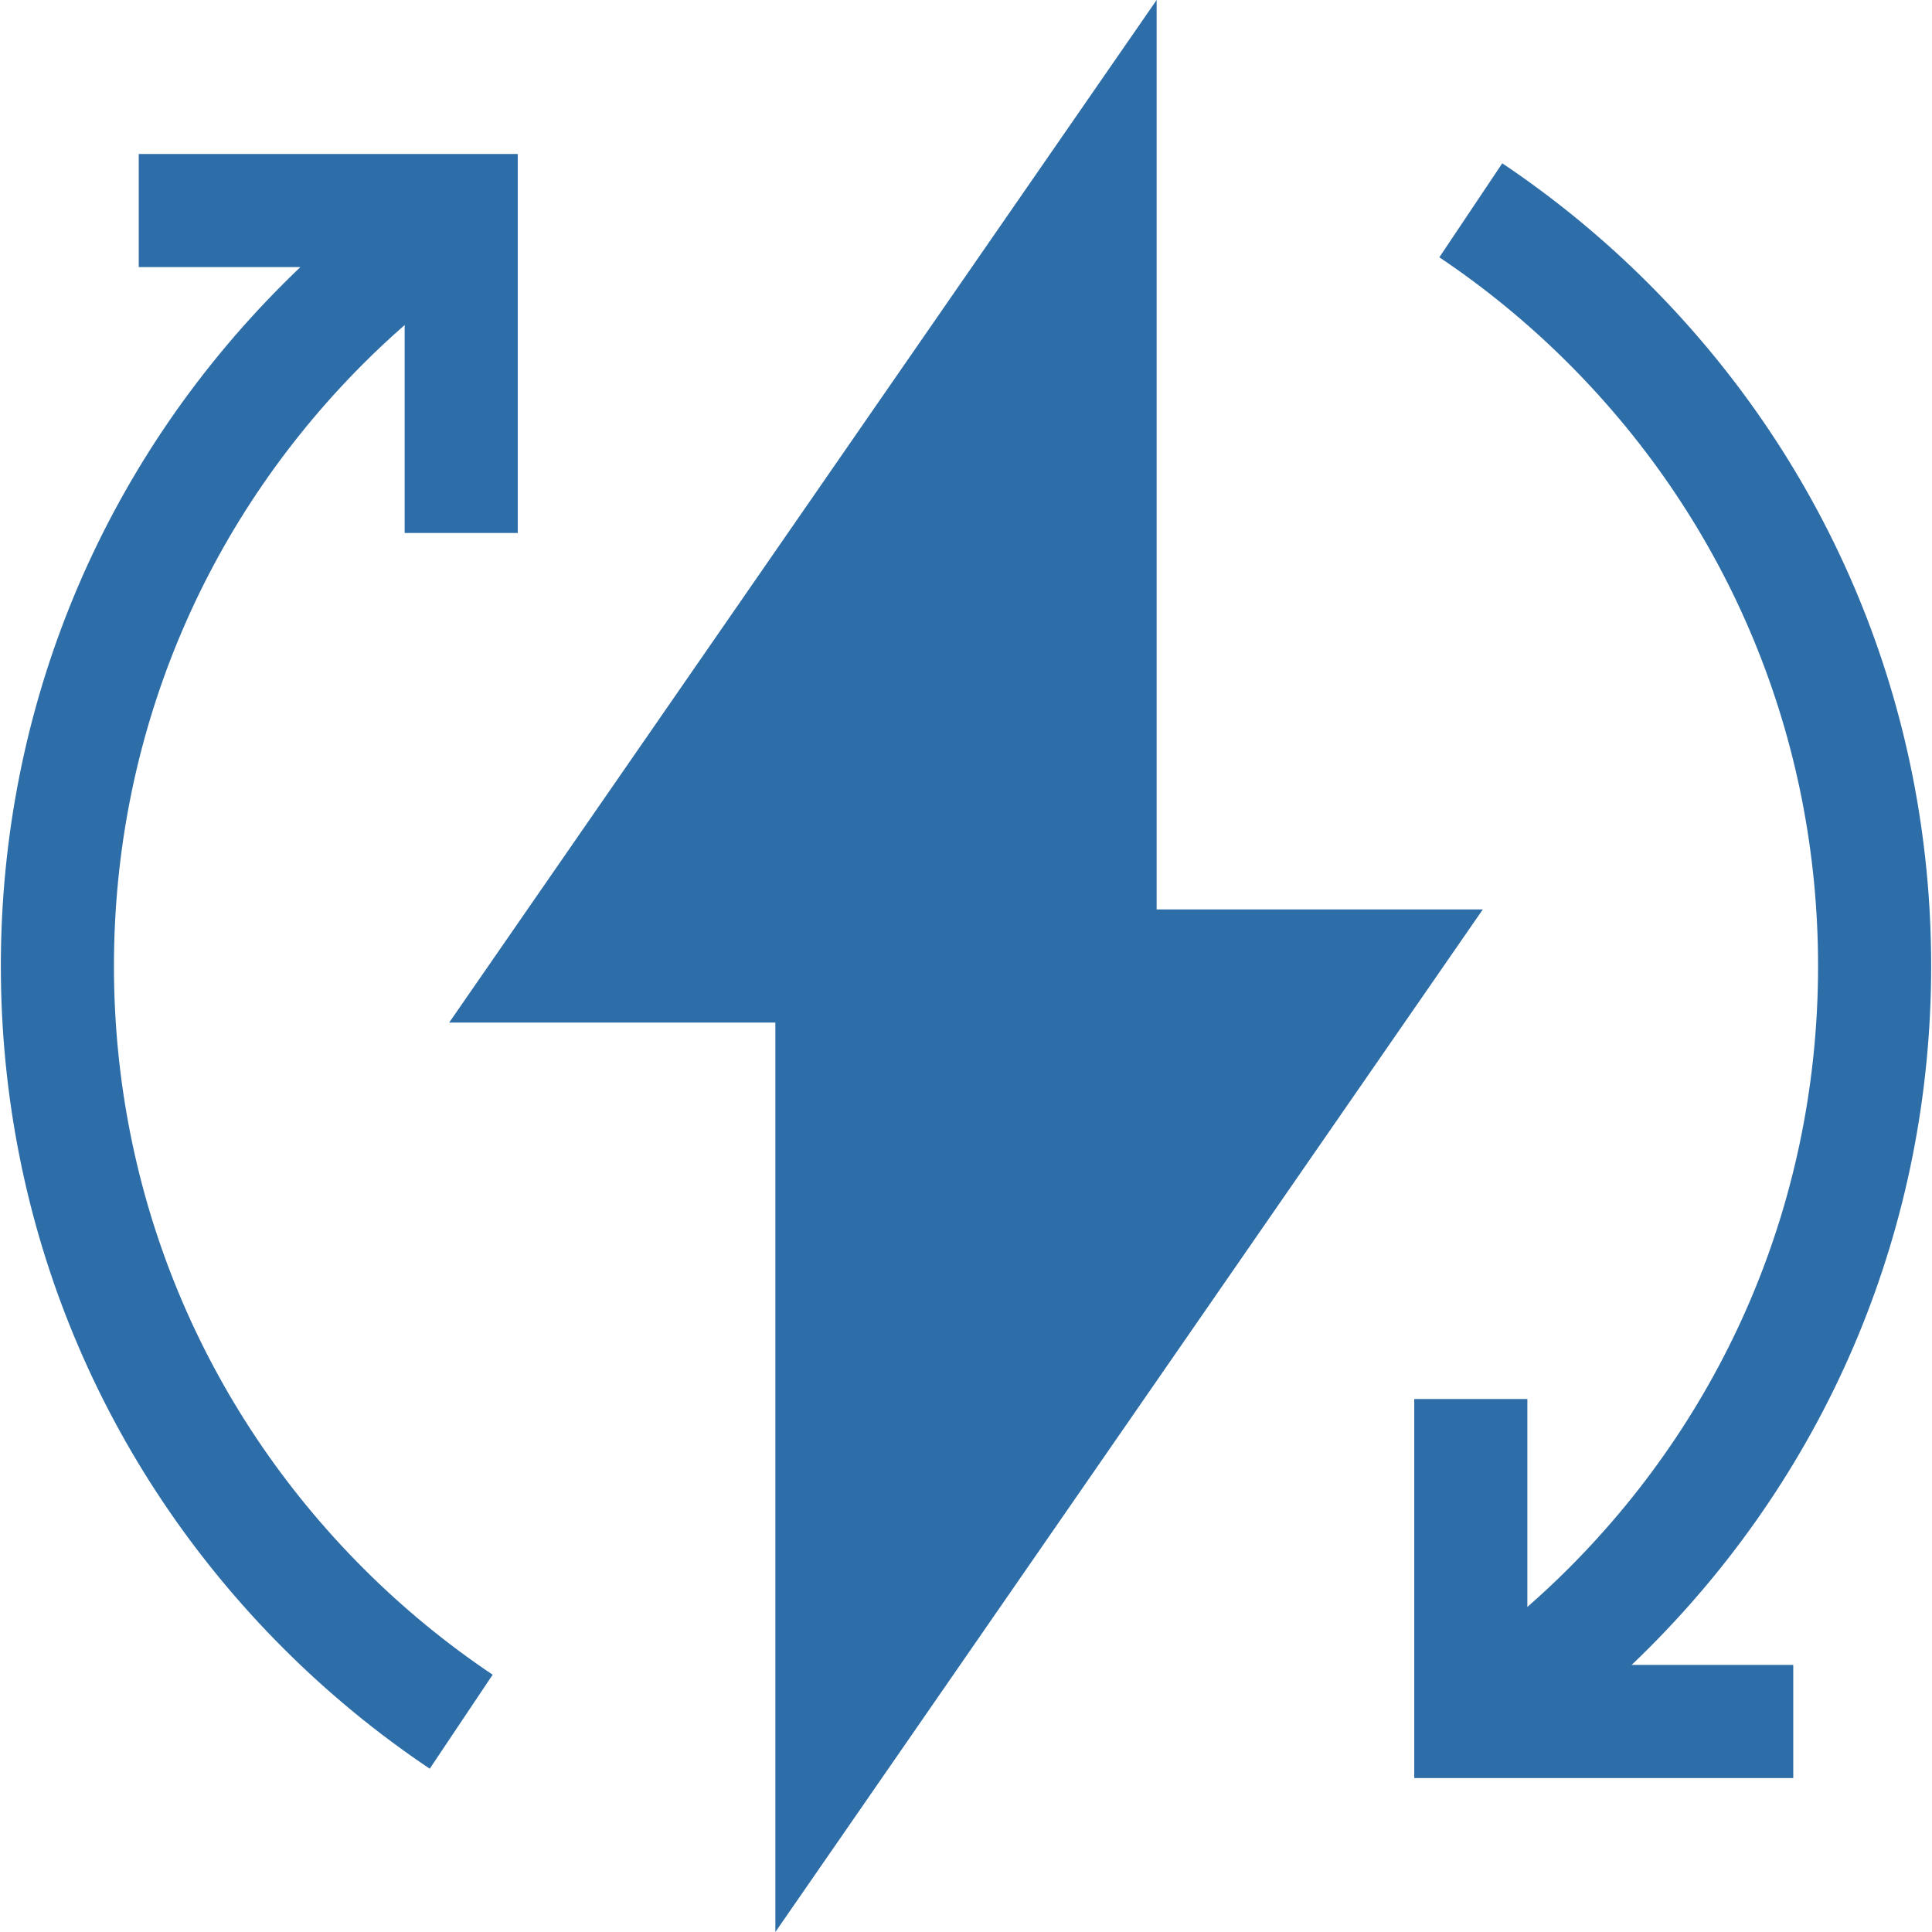 <svg id="Capa_1" enable-background="new 0 0 512.443 512.443" height="300" viewBox="0 0 512.443 512.443" width="300" xmlns="http://www.w3.org/2000/svg" version="1.1" xmlns:xlink="http://www.w3.org/1999/xlink" xmlns:svgjs="http://svgjs.dev/svgjs"><g transform="matrix(1,0,0,1,0,0)"><g><path d="m30.222 256.222c0-60.366 23.508-117.12 66.194-159.807 3.524-3.524 7.172-6.92 10.914-10.203v55.153h30v-100.527h-100.528v30h42.873c-1.508 1.437-2.999 2.891-4.472 4.364-48.353 48.353-74.981 112.64-74.981 181.02s26.628 132.667 74.981 181.02c11.886 11.886 24.934 22.613 38.781 31.884l16.69-24.928c-12.226-8.187-23.752-17.663-34.259-28.169-42.685-42.687-66.193-99.441-66.193-159.807z" fill="#2d6da8ff" data-original-color="#000000ff" stroke="none"/><path d="m437.241 437.241c48.353-48.353 74.981-112.64 74.981-181.02s-26.628-132.667-74.981-181.02c-11.886-11.886-24.934-22.613-38.781-31.884l-16.69 24.928c12.226 8.187 23.752 17.663 34.259 28.169 42.686 42.687 66.194 99.44 66.194 159.807s-23.508 117.12-66.194 159.807c-3.524 3.524-7.172 6.92-10.914 10.203v-55.153h-30v100.527h100.527v-30h-42.873c1.508-1.436 2.999-2.891 4.472-4.364z" fill="#2d6da8ff" data-original-color="#000000ff" stroke="none"/><path d="m393.299 241.222h-86.513v-241.222l-187.641 271.222h86.512v241.221z" fill="#2d6da8ff" data-original-color="#000000ff" stroke="none"/></g></g></svg>